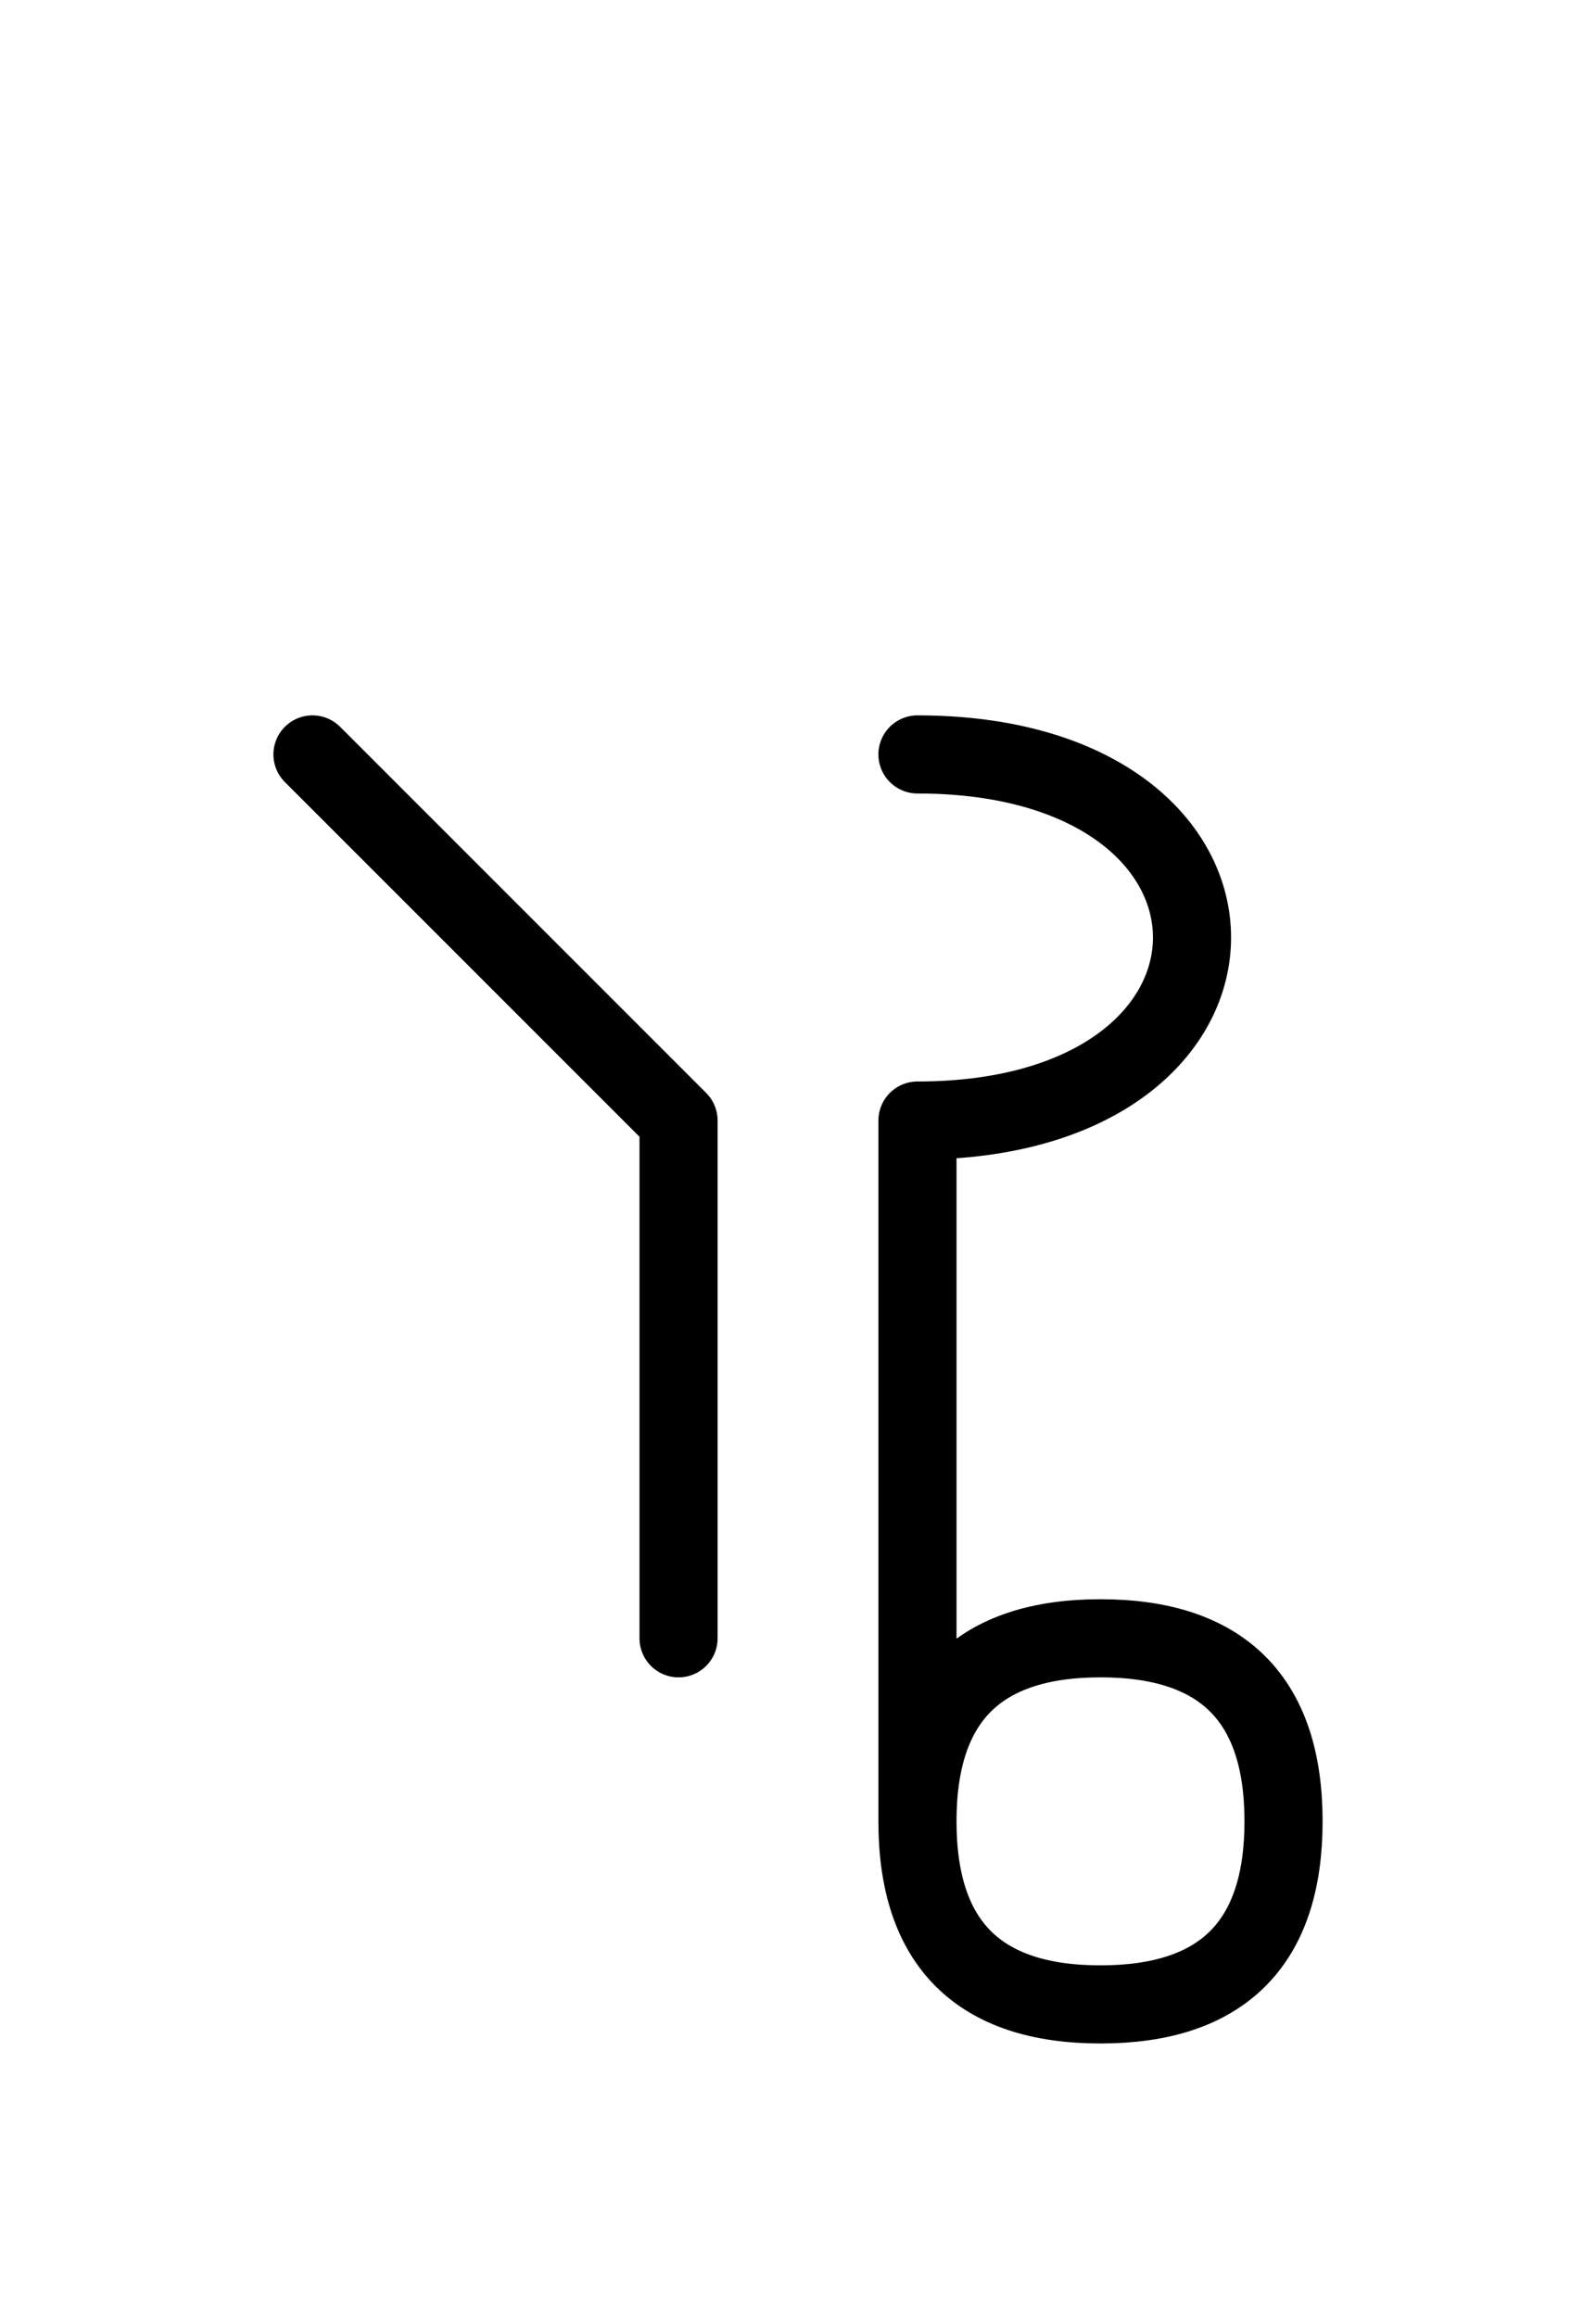 <?xml version="1.0" encoding="UTF-8"?>
<svg xmlns="http://www.w3.org/2000/svg" xmlns:xlink="http://www.w3.org/1999/xlink"
     width="25.539" height="37.071" viewBox="0 0 25.539 37.071">
<defs>
<path d="M14.681,22.071 L14.681,26.213 L14.681,17.929 C20.539,17.929,20.539,12.071,14.681,12.071 M14.681,22.071 L14.681,17.929 L14.681,29.142 Q14.681,32.071,17.61,32.071 Q20.539,32.071,20.539,29.142 Q20.539,26.213,17.61,26.213 Q14.681,26.213,14.681,29.142 M10.858,22.071 L10.858,26.213 L10.858,17.929 L5.0,12.071" stroke="black" fill="none" stroke-width="1.25" stroke-linecap="round" stroke-linejoin="round" id="d0" />
</defs>
<use xlink:href="#d0" x="0" y="0" />
</svg>